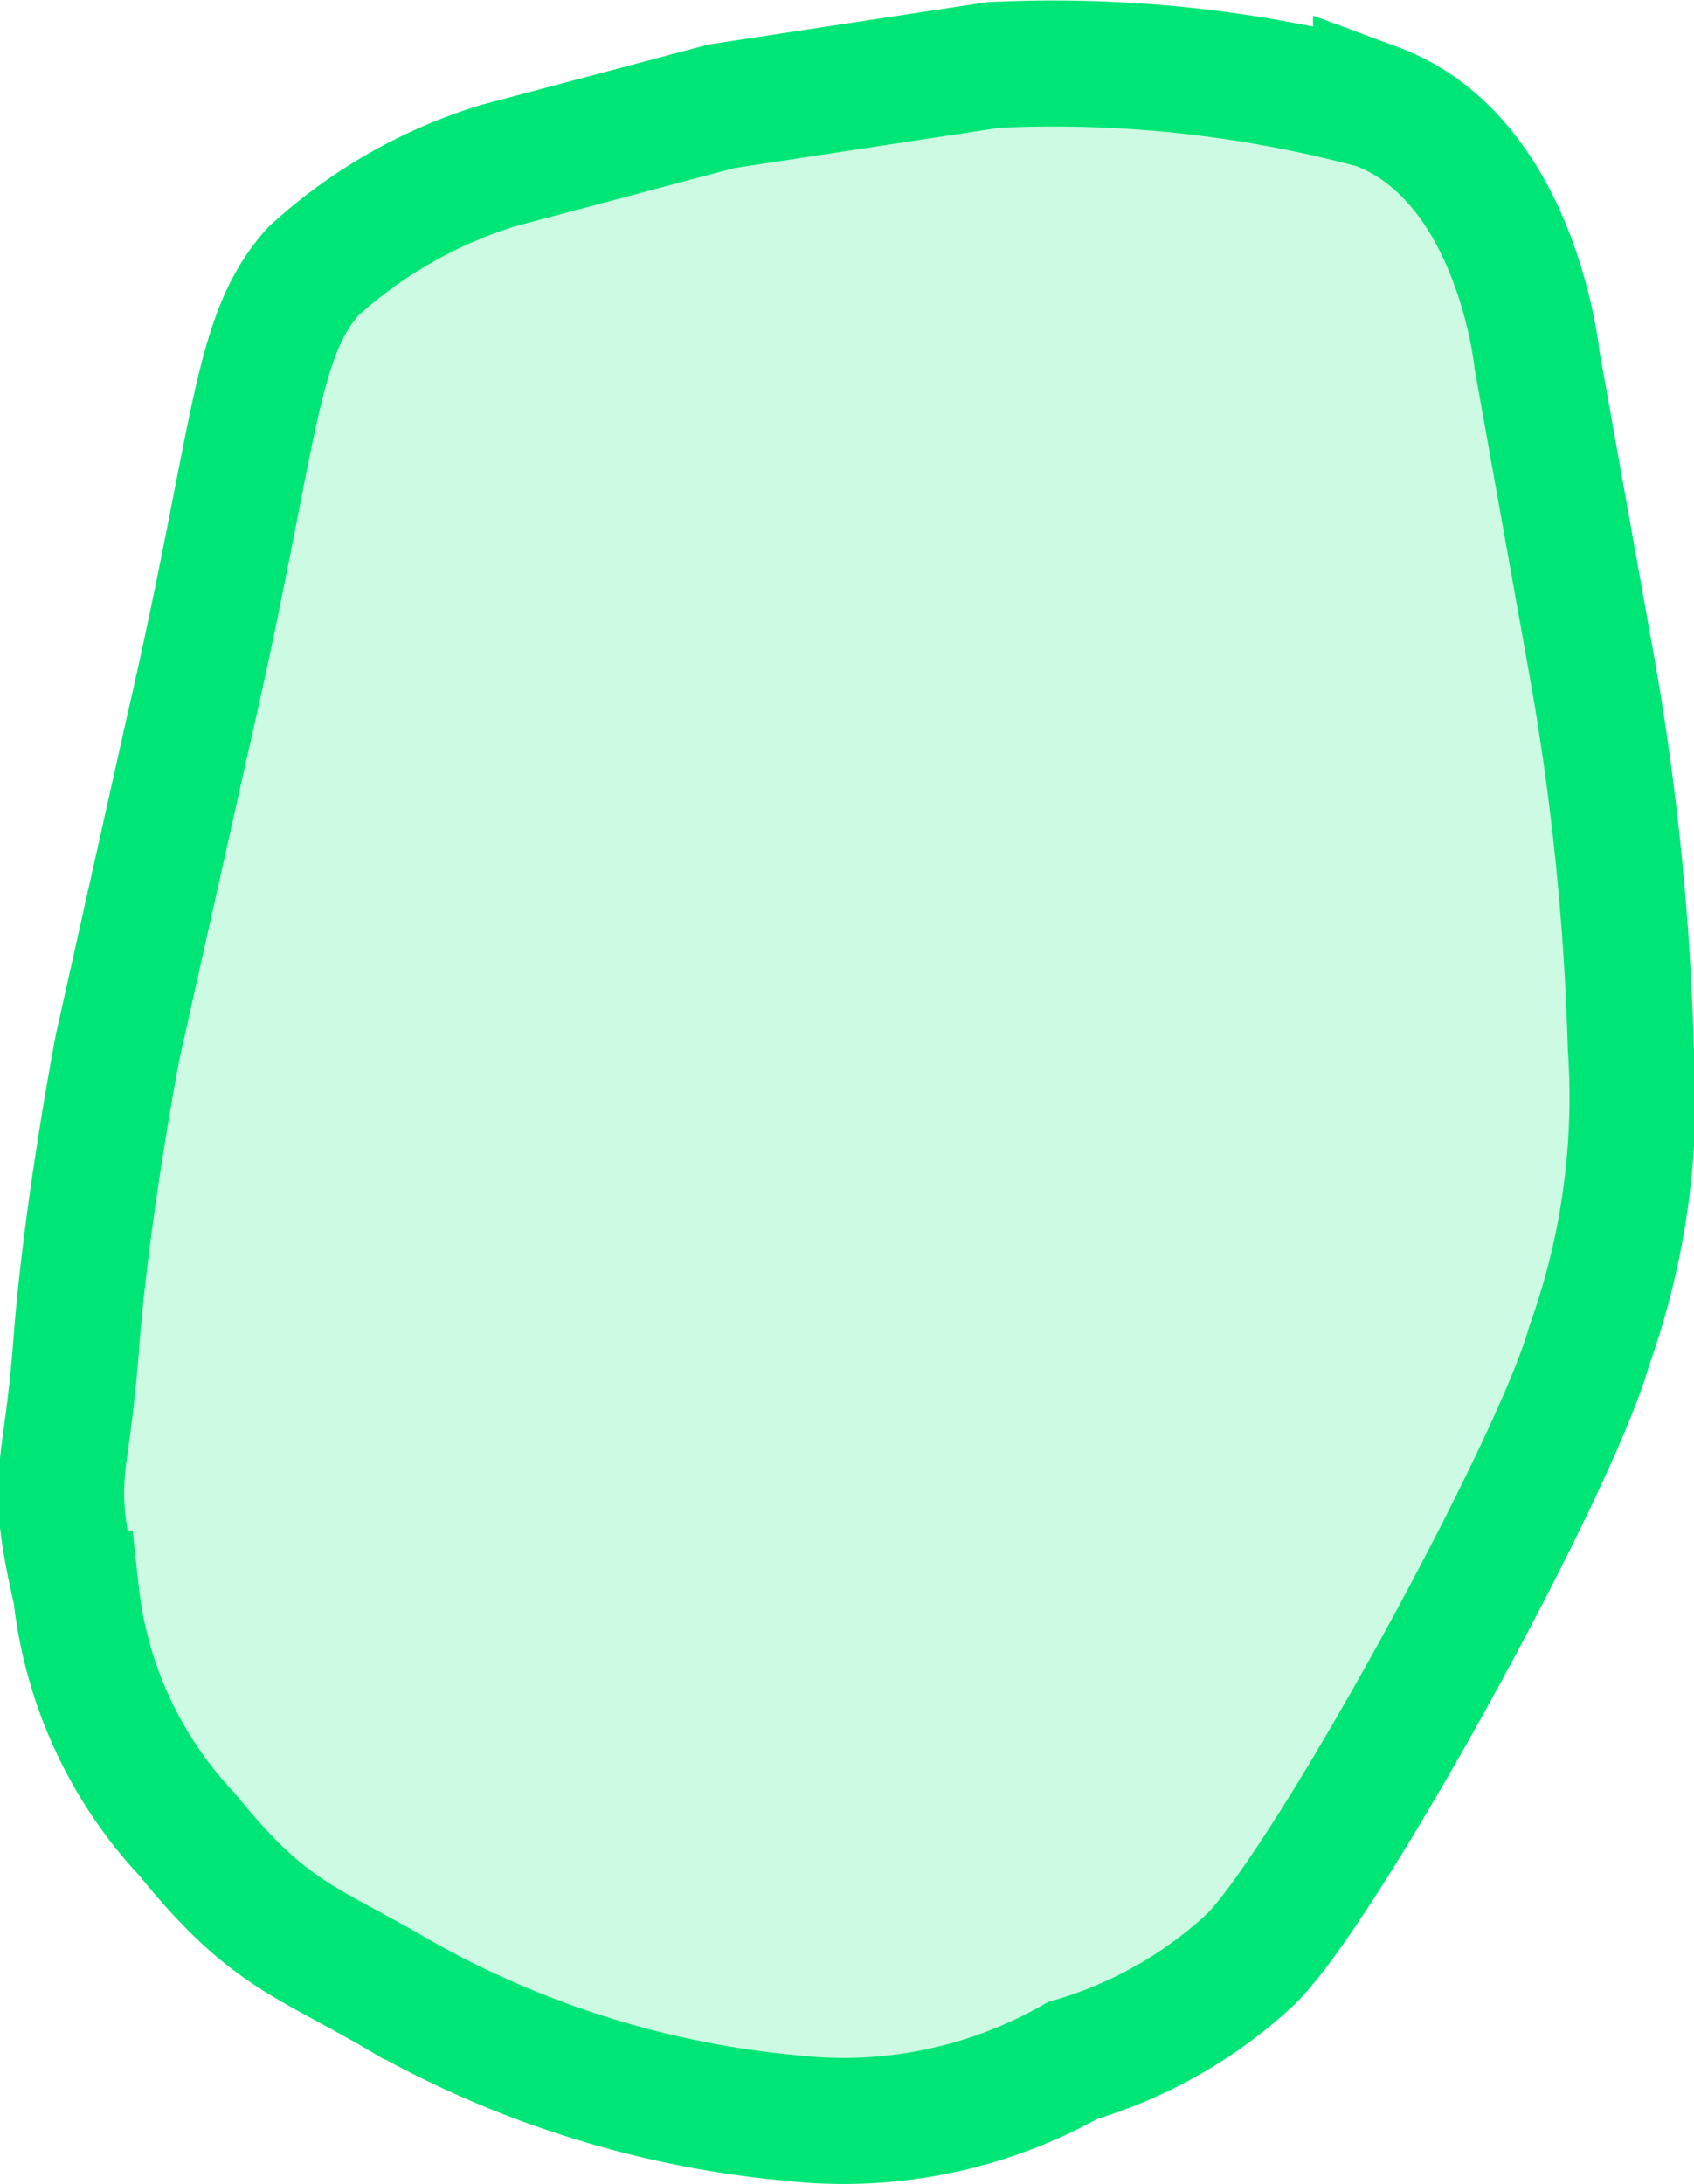<svg xmlns="http://www.w3.org/2000/svg" width="26.883" height="34.658" viewBox="0 0 26.883 34.658">
  <path id="persona_b-cluster-5" d="M-16109.063,5813.308l-4.318.656-3.542.941a7.716,7.716,0,0,0-2.931,1.675c-.958,1.068-.9,2.6-2,7.359l-1.108,4.955s-.494,2.565-.658,4.733-.444,2,0,3.938a6.643,6.643,0,0,0,1.767,3.829c1.292,1.6,1.877,1.671,3.4,2.566a15.514,15.514,0,0,0,6.21,1.93,7.371,7.371,0,0,0,4.441-.917,7.038,7.038,0,0,0,2.817-1.6c1.2-1.18,4.837-7.8,5.38-9.748a11.666,11.666,0,0,0,.657-4.733,41.228,41.228,0,0,0-.657-6.261l-.83-4.636s-.313-3.2-2.556-4.033A19.693,19.693,0,0,0-16109.063,5813.308Z" transform="translate(16124.828 -5812.277)" fill="rgba(0,230,118,0.2)" stroke="#00e676" stroke-width="2"/>
</svg>
